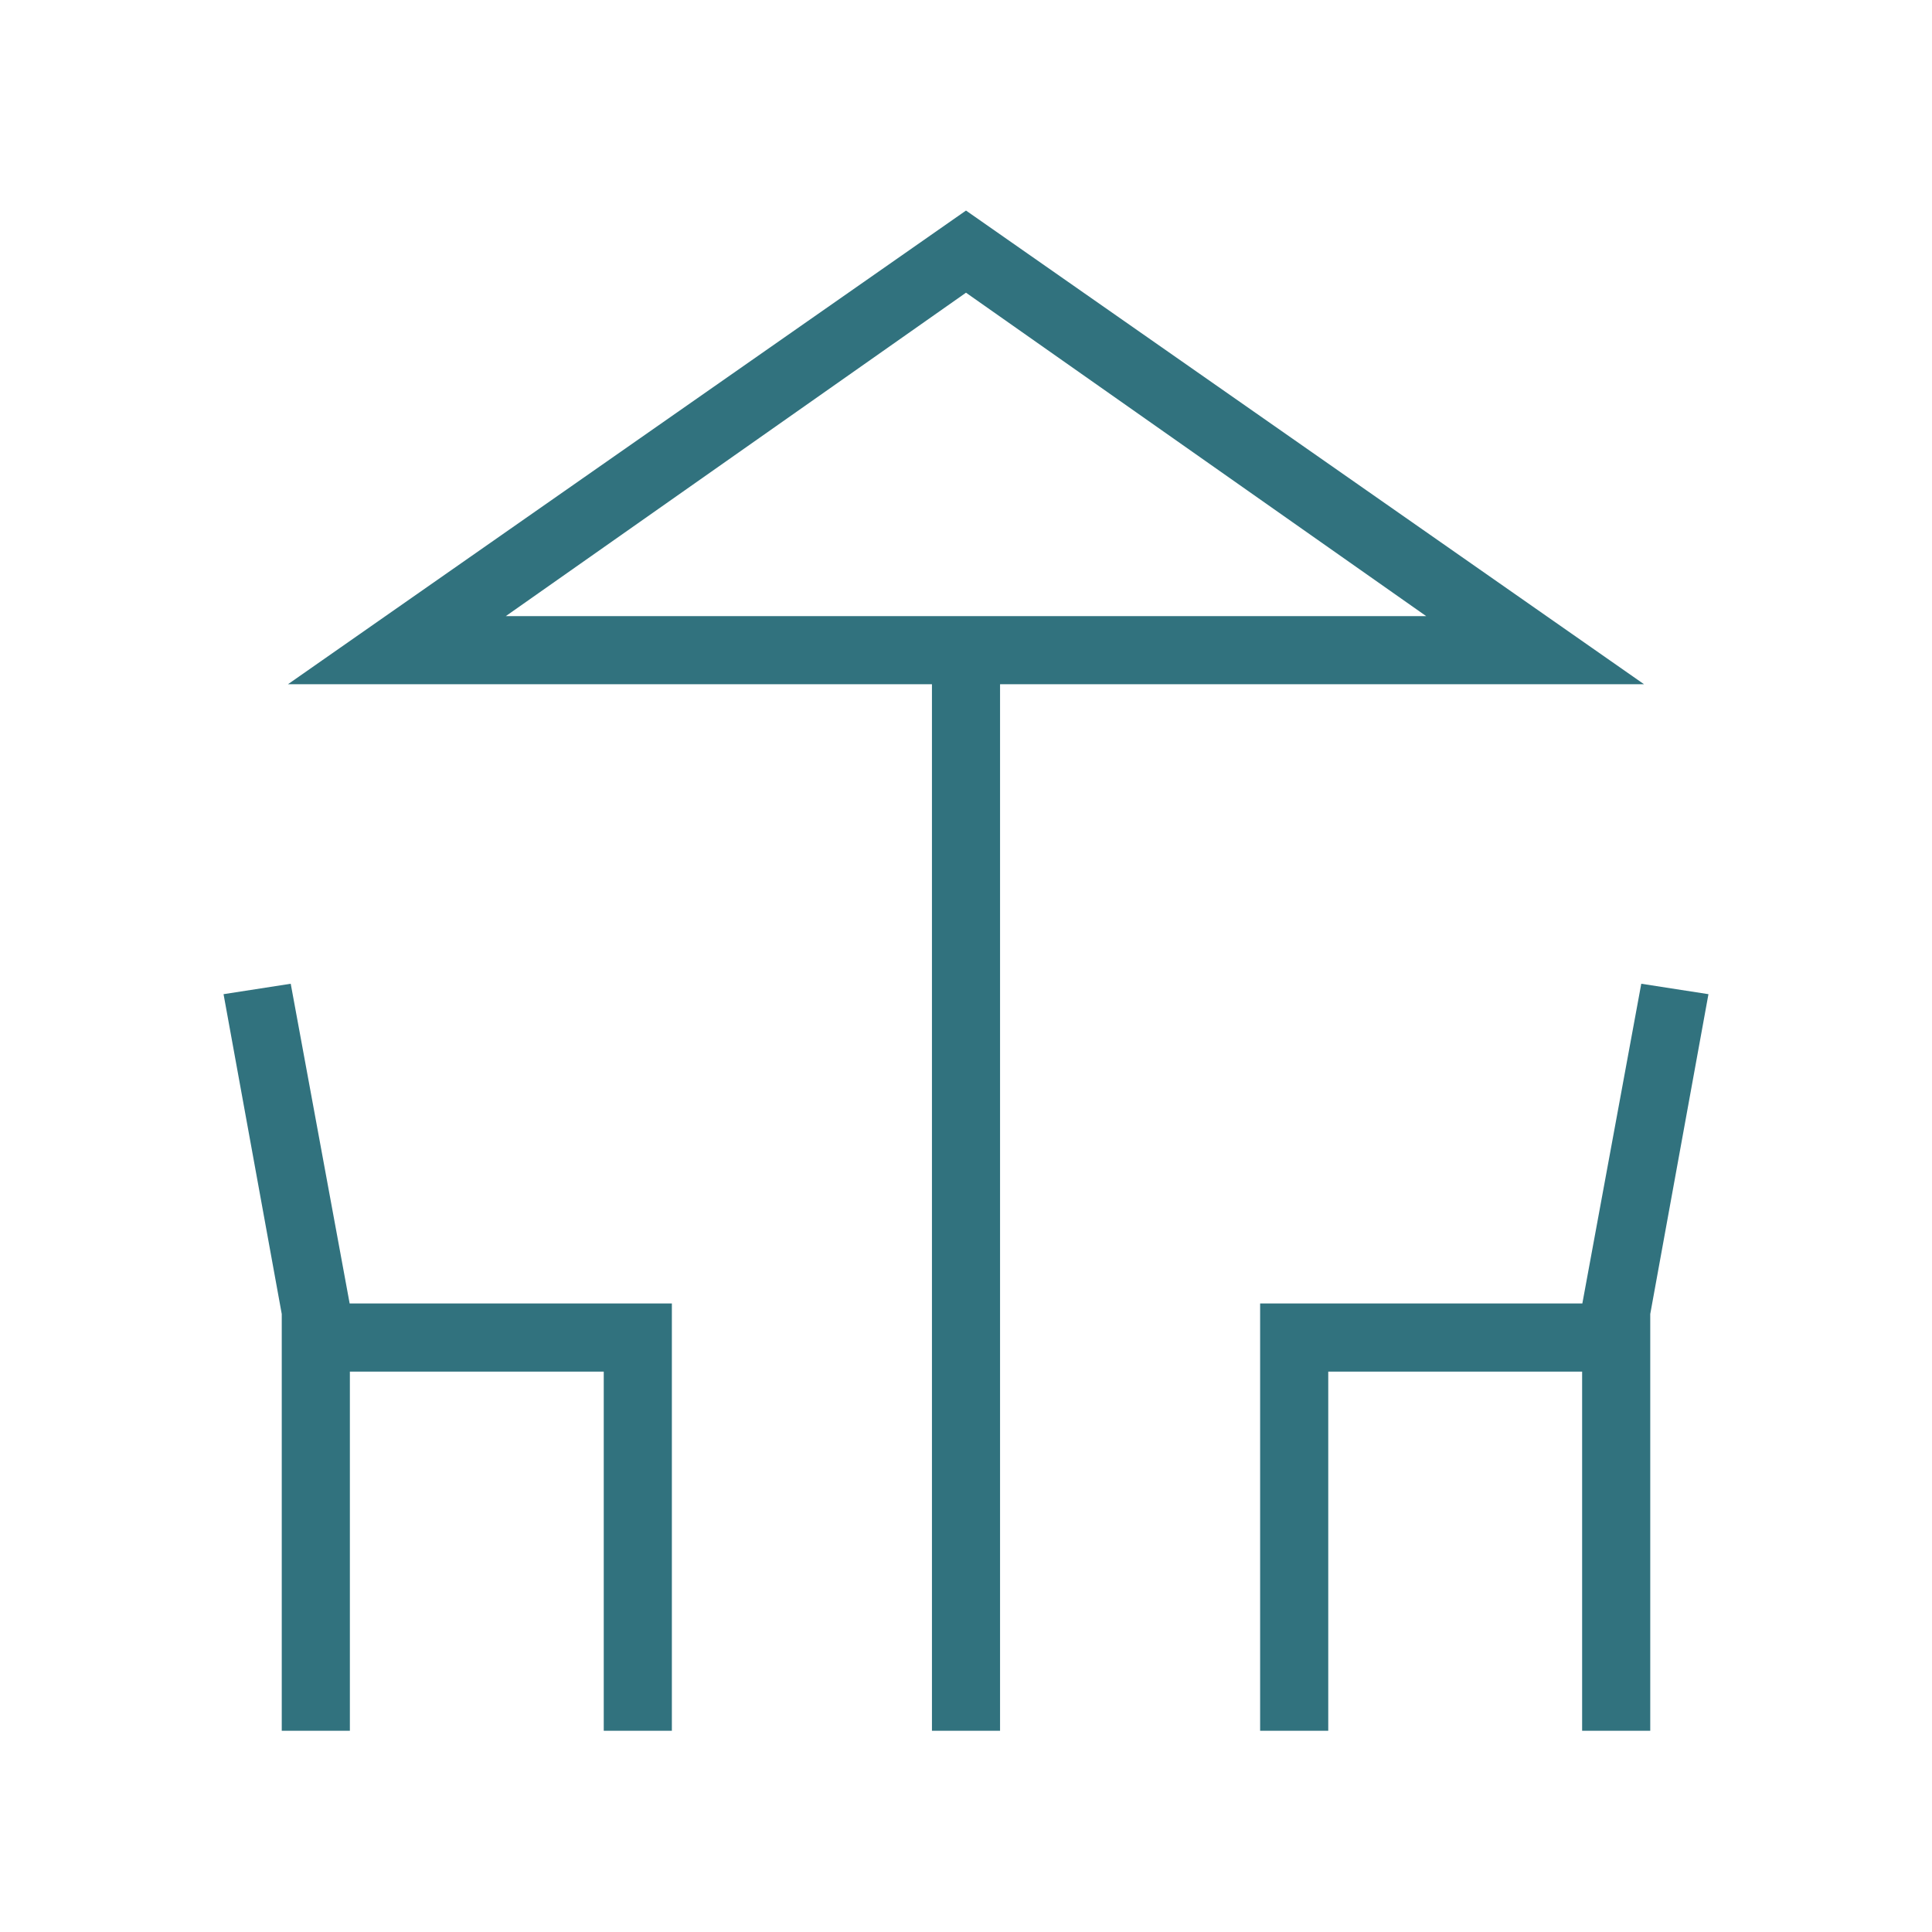 <svg xmlns="http://www.w3.org/2000/svg" height="40px" viewBox="0 -960 960 960" width="40px" fill="#31727E"><path d="M463.08-100v-520h-320L480-855.38 816.92-620h-320v520h-33.84ZM480-653.85h228.67-457.34H480ZM140-100v-207.08L111.08-466l33.38-5.18 29.28 158.87h160.11V-100H300v-178.46H173.85V-100H140Zm486.15 0v-212.31h160.11l29.28-158.87 33.38 5.18L820-307.08V-100h-33.85v-178.46H660V-100h-33.85ZM251.33-653.85h457.34L480-814.56 251.33-653.85Z"/></svg>